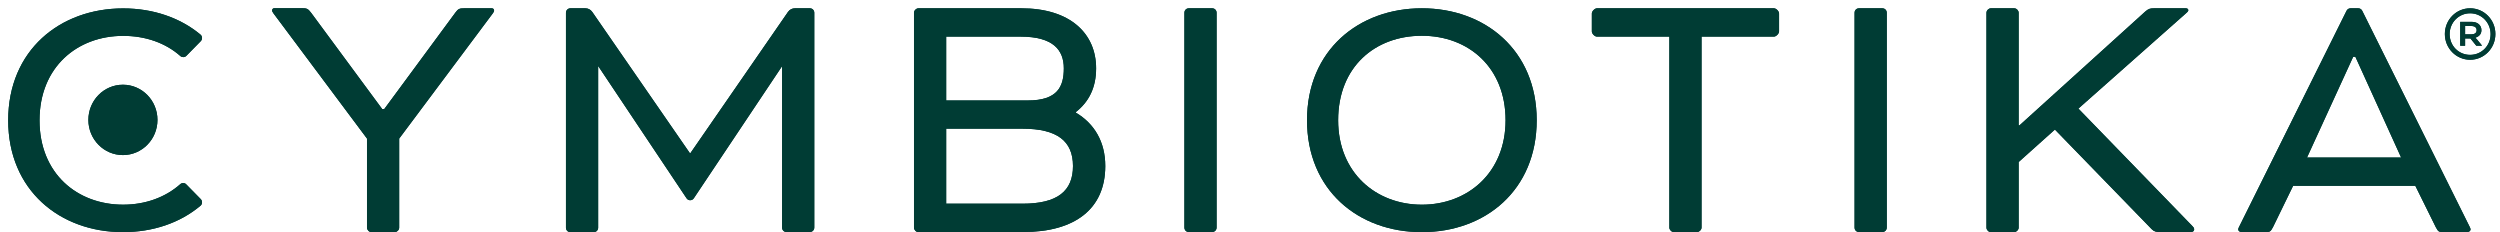 <svg width="280" height="26" viewBox="0 0 280 26" fill="none" xmlns="http://www.w3.org/2000/svg">
<g clip-path="url(#clip0_20020_47400)">
<path d="M42.787 12.212H43.038L50.991 1.428C51.313 0.978 51.481 0.929 51.97 0.929H55.087C55.255 0.929 55.338 1.051 55.338 1.184C55.338 1.27 55.302 1.355 55.171 1.525L44.709 15.52V25.502C44.709 25.757 44.459 26 44.22 26H41.593C41.342 26 41.103 25.745 41.103 25.502V15.52L30.641 1.513C30.522 1.343 30.474 1.257 30.474 1.172C30.474 1.051 30.558 0.917 30.725 0.917H33.842C34.331 0.917 34.499 0.966 34.833 1.415L42.787 12.188V12.212Z" fill="#003C34"/>
<path d="M66.994 7.409V25.501C66.994 25.781 66.779 26 66.504 26H63.877C63.602 26 63.387 25.781 63.387 25.501V1.427C63.387 1.148 63.614 0.929 63.877 0.929H65.561C65.847 0.929 66.134 1.05 66.337 1.342L77.252 17.136H77.336L88.251 1.342C88.454 1.05 88.741 0.929 89.028 0.929H90.711C90.986 0.929 91.201 1.148 91.201 1.427V25.489C91.201 25.769 90.974 25.988 90.711 25.988H88.084C87.809 25.988 87.594 25.769 87.594 25.489V7.409L77.706 22.206C77.515 22.498 77.085 22.498 76.894 22.206L67.006 7.409H66.994Z" fill="#003C34"/>
<path d="M114.513 22.814C118.454 22.814 120.173 21.392 120.173 18.595C120.173 15.799 118.406 14.413 114.513 14.413H105.974V22.814H114.513ZM105.974 4.102V11.251H115.122C118.442 11.251 119.146 9.707 119.146 7.652C119.146 5.598 117.952 4.102 114.31 4.102H105.986H105.974ZM102.857 26C102.606 26 102.367 25.744 102.367 25.501V1.427C102.367 1.172 102.618 0.929 102.857 0.929H114.393C119.887 0.929 122.765 3.774 122.765 7.652C122.765 9.829 121.941 11.409 120.508 12.54V12.625C122.562 13.841 123.792 15.884 123.792 18.595C123.792 23.398 120.388 25.988 114.596 25.988H102.857V26Z" fill="#003C34"/>
<path d="M133.142 0.929H135.77C136.044 0.929 136.259 1.148 136.259 1.427V25.489C136.259 25.769 136.033 25.988 135.77 25.988H133.142C132.868 25.988 132.653 25.769 132.653 25.489V1.427C132.653 1.148 132.868 0.929 133.142 0.929Z" fill="#003C34"/>
<path d="M149.874 13.464C149.874 19.361 154.125 22.924 159.249 22.924C164.372 22.924 168.623 19.361 168.623 13.464C168.623 7.567 164.491 4.005 159.249 4.005C154.006 4.005 149.874 7.482 149.874 13.464ZM172.111 13.464C172.111 21.307 166.354 26 159.249 26C152.143 26 146.387 21.307 146.387 13.464C146.387 5.622 152.179 0.929 159.249 0.929C166.319 0.929 172.111 5.622 172.111 13.464Z" fill="#003C34"/>
<path d="M178.285 3.518V1.512C178.285 1.257 178.619 0.929 178.858 0.929H198.682C198.933 0.929 199.255 1.257 199.255 1.512V3.518C199.255 3.774 198.921 4.102 198.682 4.102H190.573V25.489C190.573 25.732 190.323 25.988 190.084 25.988H187.456C187.206 25.988 186.967 25.732 186.967 25.489V4.102H178.858C178.607 4.102 178.285 3.774 178.285 3.518Z" fill="#003C34"/>
<path d="M208.201 0.929H210.828C211.103 0.929 211.318 1.148 211.318 1.427V25.489C211.318 25.769 211.091 25.988 210.828 25.988H208.201C207.926 25.988 207.711 25.769 207.711 25.489V1.427C207.711 1.148 207.926 0.929 208.201 0.929Z" fill="#003C34"/>
<path d="M240.254 1.306C240.624 0.977 240.827 0.929 241.233 0.929H244.839C245.007 0.929 245.09 1.05 245.09 1.135C245.09 1.221 245.054 1.306 244.804 1.512L232.778 12.163L245.544 25.319C245.664 25.441 245.747 25.526 245.747 25.696C245.747 25.817 245.664 25.988 245.377 25.988H241.89C241.52 25.988 241.269 25.951 240.982 25.659L230.15 14.51L226.09 18.145V25.501C226.09 25.744 225.839 26 225.6 26H222.973C222.722 26 222.483 25.744 222.483 25.501V1.427C222.483 1.172 222.734 0.929 222.973 0.929H225.6C225.851 0.929 226.09 1.184 226.09 1.427V14.048H226.174L240.254 1.306Z" fill="#003C34"/>
<path d="M263.804 6.364H263.554L258.383 17.647H268.928L263.804 6.364ZM270.492 20.808H256.83L254.573 25.441C254.286 25.988 254.203 25.988 253.713 25.988H251.05C250.799 25.988 250.68 25.817 250.68 25.696C250.68 25.574 250.799 25.367 250.883 25.197L262.813 1.208C262.897 1.038 263.064 0.929 263.255 0.929H264.127C264.318 0.929 264.485 1.038 264.569 1.208L276.499 25.197C276.583 25.367 276.702 25.574 276.702 25.696C276.702 25.817 276.583 25.988 276.332 25.988H273.669C273.179 25.988 273.095 25.988 272.809 25.441L270.516 20.808H270.492Z" fill="#003C34"/>
<path d="M20.872 6.254C20.693 6.436 20.395 6.448 20.203 6.278C18.543 4.807 16.298 4.017 13.79 4.017C8.667 4.017 4.428 7.494 4.428 13.476C4.428 19.458 8.667 22.923 13.79 22.923C16.274 22.923 18.52 22.109 20.192 20.625C20.383 20.455 20.681 20.455 20.86 20.649L22.484 22.303C22.687 22.51 22.675 22.862 22.449 23.045C20.168 24.966 17.122 25.999 13.778 25.999C6.72 25.999 0.917 21.318 0.917 13.476C0.917 5.634 6.72 0.94 13.79 0.94C17.134 0.94 20.168 1.974 22.449 3.871C22.675 4.053 22.687 4.406 22.484 4.612L20.872 6.254Z" fill="#003C34"/>
<path d="M17.636 13.429C17.636 15.605 15.905 17.368 13.767 17.368C11.629 17.368 9.897 15.605 9.897 13.429C9.897 11.252 11.629 9.489 13.767 9.489C15.905 9.489 17.636 11.252 17.636 13.429Z" fill="#003C34"/>
<path d="M276.093 2.911V3.847H276.785C277.156 3.847 277.383 3.689 277.383 3.385C277.383 3.093 277.191 2.911 276.762 2.911H276.093ZM277.251 4.212V4.248C277.251 4.248 277.359 4.333 277.466 4.467L277.968 5.087V5.123H277.347L276.69 4.309H276.093V5.123H275.543V2.449H276.845C277.478 2.449 277.92 2.813 277.92 3.385C277.92 3.847 277.621 4.09 277.251 4.224M276.654 6.145C277.932 6.145 278.947 5.123 278.947 3.822C278.947 2.521 277.932 1.488 276.654 1.488C275.376 1.488 274.361 2.521 274.361 3.822C274.361 5.123 275.364 6.145 276.654 6.145ZM276.654 0.929C278.219 0.929 279.484 2.218 279.484 3.81C279.484 5.403 278.219 6.692 276.654 6.692C275.09 6.692 273.824 5.403 273.824 3.81C273.824 2.218 275.09 0.929 276.654 0.929Z" fill="#003C34"/>
<path d="M42.787 12.212H43.038L50.991 1.428C51.313 0.978 51.481 0.929 51.97 0.929H55.087C55.255 0.929 55.338 1.051 55.338 1.184C55.338 1.27 55.302 1.355 55.171 1.525L44.709 15.52V25.502C44.709 25.757 44.459 26 44.22 26H41.593C41.342 26 41.103 25.745 41.103 25.502V15.52L30.641 1.513C30.522 1.343 30.474 1.257 30.474 1.172C30.474 1.051 30.558 0.917 30.725 0.917H33.842C34.331 0.917 34.499 0.966 34.833 1.415L42.787 12.188V12.212Z" fill="#003C34"/>
<path d="M66.994 7.409V25.501C66.994 25.781 66.779 26 66.504 26H63.877C63.602 26 63.387 25.781 63.387 25.501V1.427C63.387 1.148 63.614 0.929 63.877 0.929H65.561C65.847 0.929 66.134 1.05 66.337 1.342L77.252 17.136H77.336L88.251 1.342C88.454 1.05 88.741 0.929 89.028 0.929H90.711C90.986 0.929 91.201 1.148 91.201 1.427V25.489C91.201 25.769 90.974 25.988 90.711 25.988H88.084C87.809 25.988 87.594 25.769 87.594 25.489V7.409L77.706 22.206C77.515 22.498 77.085 22.498 76.894 22.206L67.006 7.409H66.994Z" fill="#003C34"/>
<path d="M114.513 22.814C118.454 22.814 120.173 21.392 120.173 18.595C120.173 15.799 118.406 14.413 114.513 14.413H105.974V22.814H114.513ZM105.974 4.102V11.251H115.122C118.442 11.251 119.146 9.707 119.146 7.652C119.146 5.598 117.952 4.102 114.31 4.102H105.986H105.974ZM102.857 26C102.606 26 102.367 25.744 102.367 25.501V1.427C102.367 1.172 102.618 0.929 102.857 0.929H114.393C119.887 0.929 122.765 3.774 122.765 7.652C122.765 9.829 121.941 11.409 120.508 12.54V12.625C122.562 13.841 123.792 15.884 123.792 18.595C123.792 23.398 120.388 25.988 114.596 25.988H102.857V26Z" fill="#003C34"/>
<path d="M133.142 0.929H135.77C136.044 0.929 136.259 1.148 136.259 1.427V25.489C136.259 25.769 136.033 25.988 135.77 25.988H133.142C132.868 25.988 132.653 25.769 132.653 25.489V1.427C132.653 1.148 132.868 0.929 133.142 0.929Z" fill="#003C34"/>
<path d="M149.874 13.464C149.874 19.361 154.125 22.924 159.249 22.924C164.372 22.924 168.623 19.361 168.623 13.464C168.623 7.567 164.491 4.005 159.249 4.005C154.006 4.005 149.874 7.482 149.874 13.464ZM172.111 13.464C172.111 21.307 166.354 26 159.249 26C152.143 26 146.387 21.307 146.387 13.464C146.387 5.622 152.179 0.929 159.249 0.929C166.319 0.929 172.111 5.622 172.111 13.464Z" fill="#003C34"/>
<path d="M178.285 3.518V1.512C178.285 1.257 178.619 0.929 178.858 0.929H198.682C198.933 0.929 199.255 1.257 199.255 1.512V3.518C199.255 3.774 198.921 4.102 198.682 4.102H190.573V25.489C190.573 25.732 190.323 25.988 190.084 25.988H187.456C187.206 25.988 186.967 25.732 186.967 25.489V4.102H178.858C178.607 4.102 178.285 3.774 178.285 3.518Z" fill="#003C34"/>
<path d="M208.201 0.929H210.828C211.103 0.929 211.318 1.148 211.318 1.427V25.489C211.318 25.769 211.091 25.988 210.828 25.988H208.201C207.926 25.988 207.711 25.769 207.711 25.489V1.427C207.711 1.148 207.926 0.929 208.201 0.929Z" fill="#003C34"/>
<path d="M240.254 1.306C240.624 0.977 240.827 0.929 241.233 0.929H244.839C245.007 0.929 245.09 1.05 245.09 1.135C245.09 1.221 245.054 1.306 244.804 1.512L232.778 12.163L245.544 25.319C245.664 25.441 245.747 25.526 245.747 25.696C245.747 25.817 245.664 25.988 245.377 25.988H241.89C241.52 25.988 241.269 25.951 240.982 25.659L230.15 14.51L226.09 18.145V25.501C226.09 25.744 225.839 26 225.6 26H222.973C222.722 26 222.483 25.744 222.483 25.501V1.427C222.483 1.172 222.734 0.929 222.973 0.929H225.6C225.851 0.929 226.09 1.184 226.09 1.427V14.048H226.174L240.254 1.306Z" fill="#003C34"/>
<path d="M263.804 6.364H263.554L258.383 17.647H268.928L263.804 6.364ZM270.492 20.808H256.83L254.573 25.441C254.286 25.988 254.203 25.988 253.713 25.988H251.05C250.799 25.988 250.68 25.817 250.68 25.696C250.68 25.574 250.799 25.367 250.883 25.197L262.813 1.208C262.897 1.038 263.064 0.929 263.255 0.929H264.127C264.318 0.929 264.485 1.038 264.569 1.208L276.499 25.197C276.583 25.367 276.702 25.574 276.702 25.696C276.702 25.817 276.583 25.988 276.332 25.988H273.669C273.179 25.988 273.095 25.988 272.809 25.441L270.516 20.808H270.492Z" fill="#003C34"/>
<path d="M20.872 6.254C20.693 6.436 20.395 6.448 20.203 6.278C18.543 4.807 16.298 4.017 13.79 4.017C8.667 4.017 4.428 7.494 4.428 13.476C4.428 19.458 8.667 22.923 13.79 22.923C16.274 22.923 18.52 22.109 20.192 20.625C20.383 20.455 20.681 20.455 20.86 20.649L22.484 22.303C22.687 22.51 22.675 22.862 22.449 23.045C20.168 24.966 17.122 25.999 13.778 25.999C6.72 25.999 0.917 21.318 0.917 13.476C0.917 5.634 6.72 0.94 13.79 0.94C17.134 0.94 20.168 1.974 22.449 3.871C22.675 4.053 22.687 4.406 22.484 4.612L20.872 6.254Z" fill="#003C34"/>
<path d="M17.636 13.429C17.636 15.605 15.905 17.368 13.767 17.368C11.629 17.368 9.897 15.605 9.897 13.429C9.897 11.252 11.629 9.489 13.767 9.489C15.905 9.489 17.636 11.252 17.636 13.429Z" fill="#003C34"/>
<path d="M276.093 2.911V3.847H276.785C277.156 3.847 277.383 3.689 277.383 3.385C277.383 3.093 277.191 2.911 276.762 2.911H276.093ZM277.251 4.212V4.248C277.251 4.248 277.359 4.333 277.466 4.467L277.968 5.087V5.123H277.347L276.69 4.309H276.093V5.123H275.543V2.449H276.845C277.478 2.449 277.92 2.813 277.92 3.385C277.92 3.847 277.621 4.09 277.251 4.224M276.654 6.145C277.932 6.145 278.947 5.123 278.947 3.822C278.947 2.521 277.932 1.488 276.654 1.488C275.376 1.488 274.361 2.521 274.361 3.822C274.361 5.123 275.364 6.145 276.654 6.145ZM276.654 0.929C278.219 0.929 279.484 2.218 279.484 3.81C279.484 5.403 278.219 6.692 276.654 6.692C275.09 6.692 273.824 5.403 273.824 3.81C273.824 2.218 275.09 0.929 276.654 0.929Z" fill="#003C34"/>
</g>
<defs>
<clipPath id="clip0_20020_47400">
<rect width="279.496" height="26" fill="white"/>
</clipPath>
</defs>
</svg>

